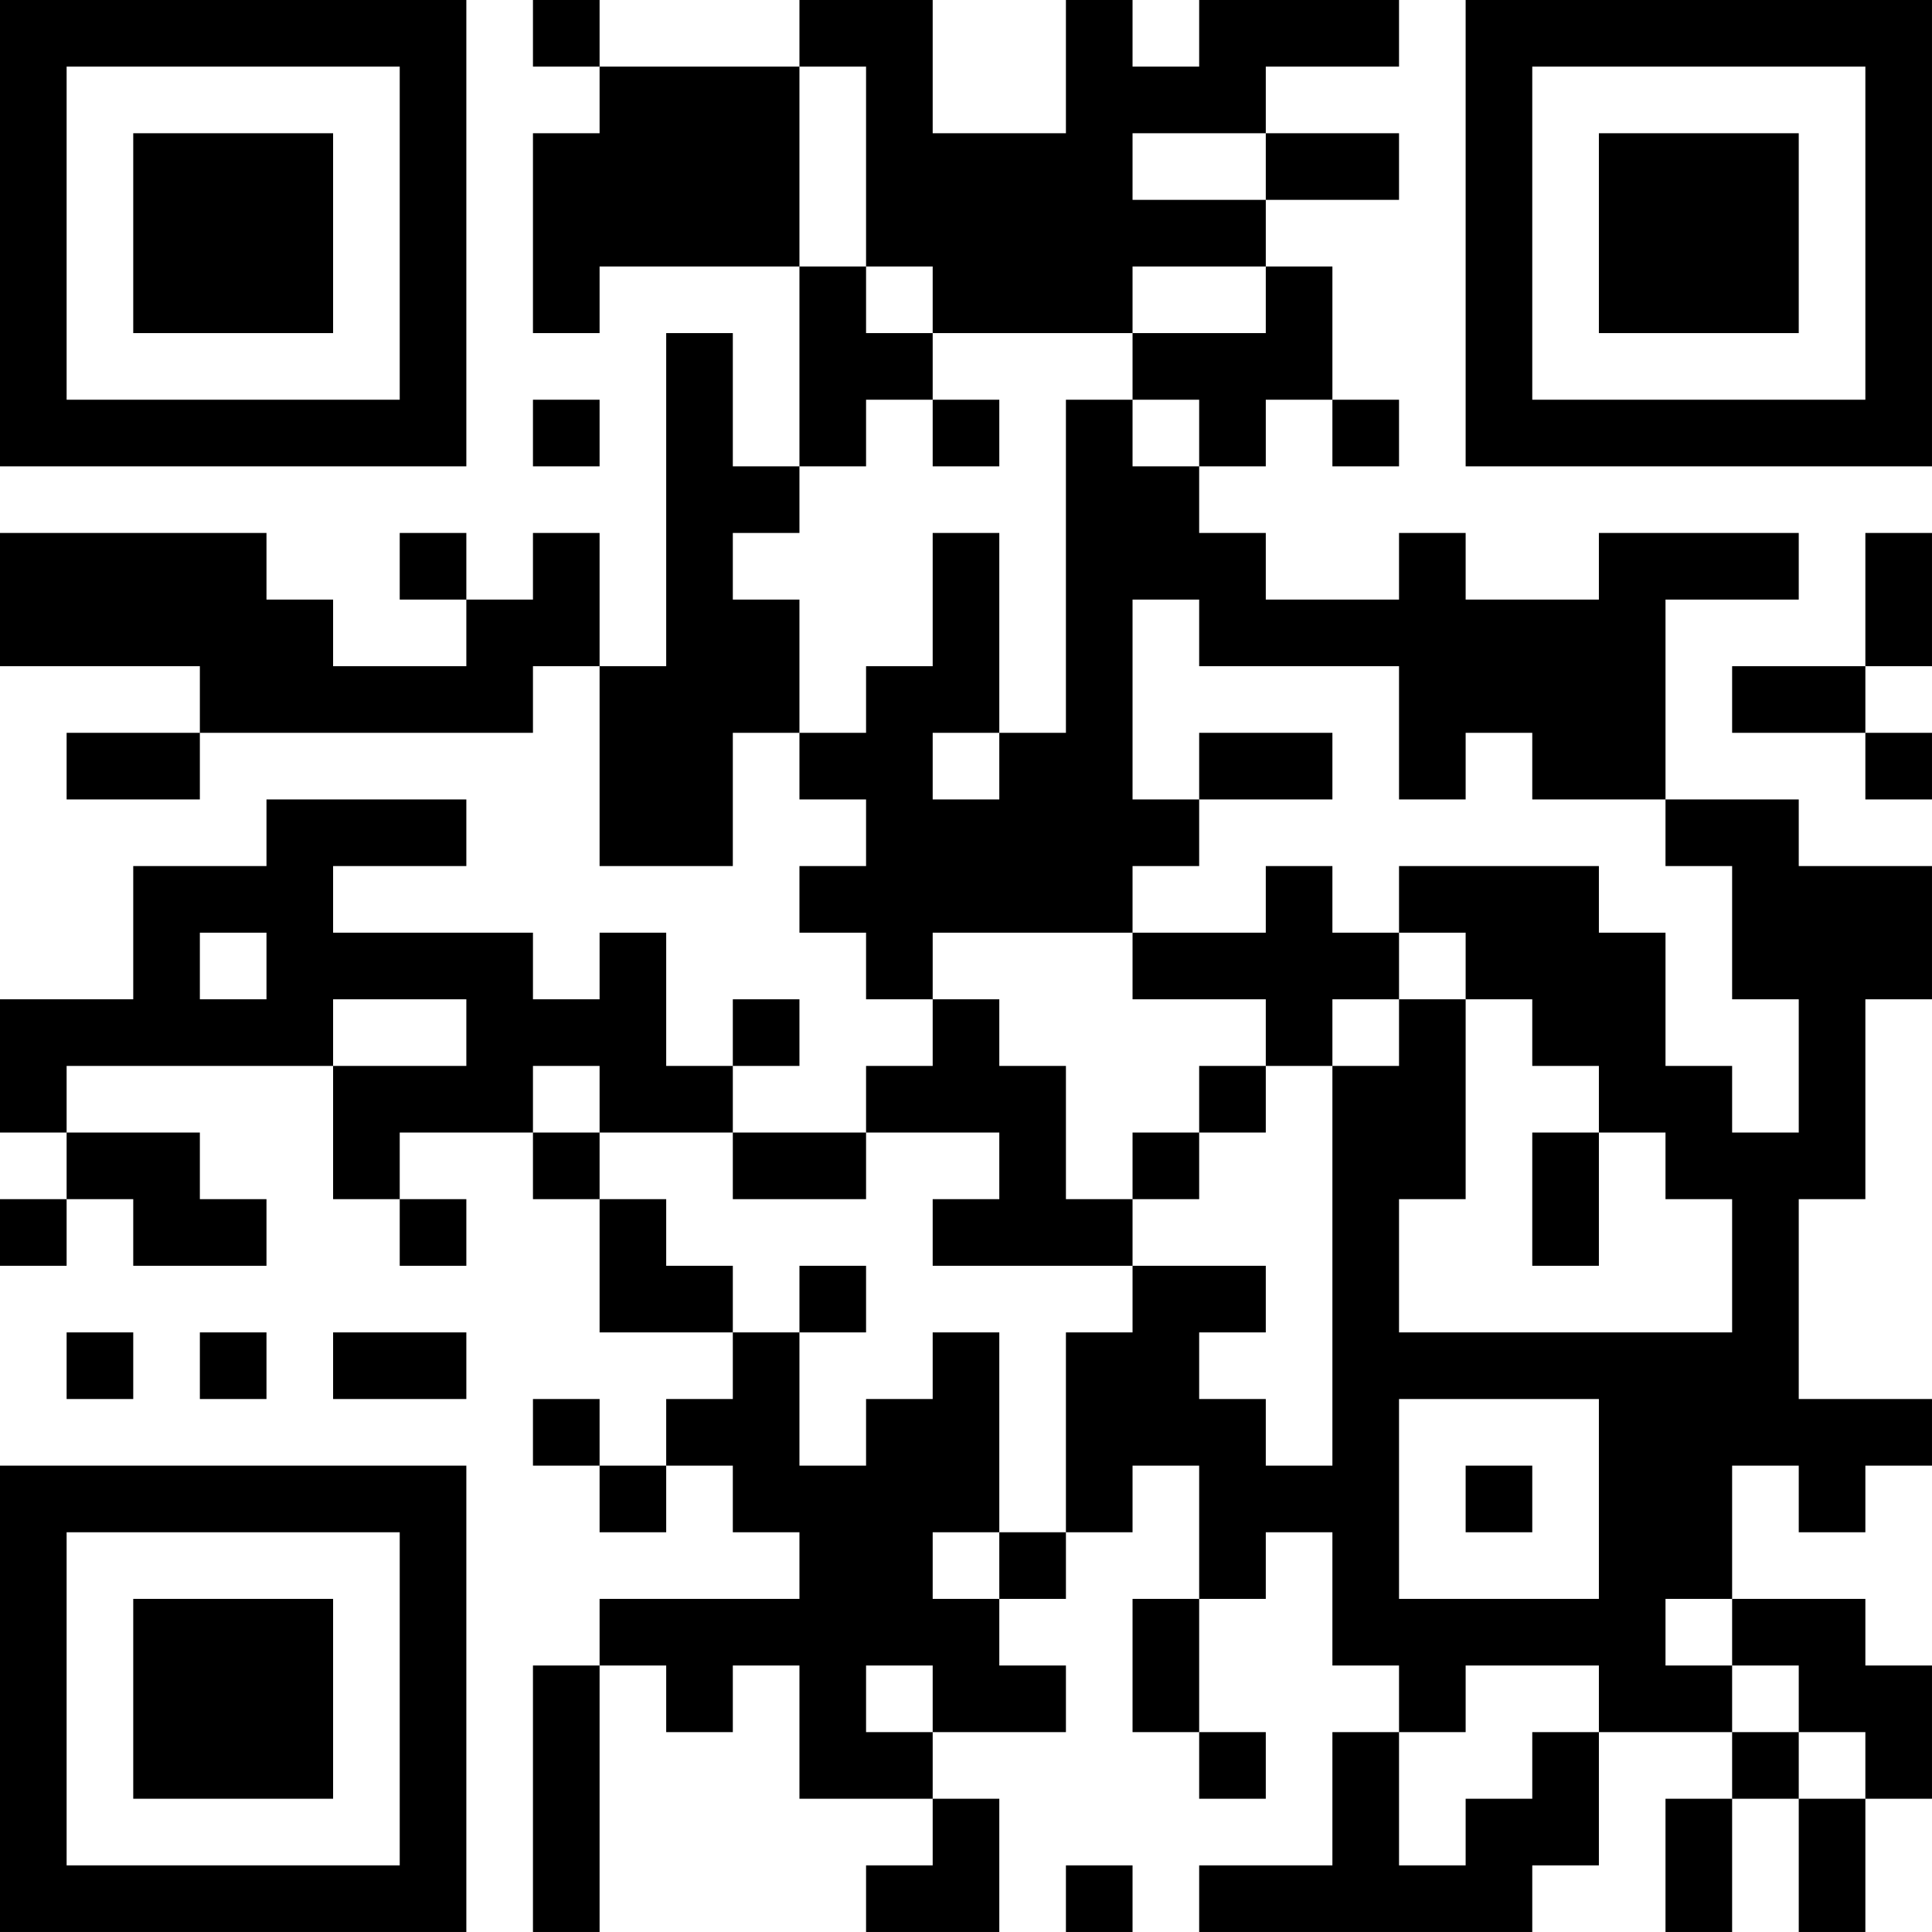 <?xml version="1.0" encoding="UTF-8"?>
<svg xmlns="http://www.w3.org/2000/svg" version="1.1" width="400" height="400" viewBox="0 0 400 400"><rect x="0" y="0" width="400" height="400" fill="#ffffff"/><g transform="scale(13.793)"><g transform="translate(0,0)"><path fill-rule="evenodd" d="M8 0L8 1L9 1L9 2L8 2L8 5L9 5L9 4L12 4L12 7L11 7L11 5L10 5L10 10L9 10L9 8L8 8L8 9L7 9L7 8L6 8L6 9L7 9L7 10L5 10L5 9L4 9L4 8L0 8L0 10L3 10L3 11L1 11L1 12L3 12L3 11L8 11L8 10L9 10L9 13L11 13L11 11L12 11L12 12L13 12L13 13L12 13L12 14L13 14L13 15L14 15L14 16L13 16L13 17L11 17L11 16L12 16L12 15L11 15L11 16L10 16L10 14L9 14L9 15L8 15L8 14L5 14L5 13L7 13L7 12L4 12L4 13L2 13L2 15L0 15L0 17L1 17L1 18L0 18L0 19L1 19L1 18L2 18L2 19L4 19L4 18L3 18L3 17L1 17L1 16L5 16L5 18L6 18L6 19L7 19L7 18L6 18L6 17L8 17L8 18L9 18L9 20L11 20L11 21L10 21L10 22L9 22L9 21L8 21L8 22L9 22L9 23L10 23L10 22L11 22L11 23L12 23L12 24L9 24L9 25L8 25L8 29L9 29L9 25L10 25L10 26L11 26L11 25L12 25L12 27L14 27L14 28L13 28L13 29L15 29L15 27L14 27L14 26L16 26L16 25L15 25L15 24L16 24L16 23L17 23L17 22L18 22L18 24L17 24L17 26L18 26L18 27L19 27L19 26L18 26L18 24L19 24L19 23L20 23L20 25L21 25L21 26L20 26L20 28L18 28L18 29L23 29L23 28L24 28L24 26L26 26L26 27L25 27L25 29L26 29L26 27L27 27L27 29L28 29L28 27L29 27L29 25L28 25L28 24L26 24L26 22L27 22L27 23L28 23L28 22L29 22L29 21L27 21L27 18L28 18L28 15L29 15L29 13L27 13L27 12L25 12L25 9L27 9L27 8L24 8L24 9L22 9L22 8L21 8L21 9L19 9L19 8L18 8L18 7L19 7L19 6L20 6L20 7L21 7L21 6L20 6L20 4L19 4L19 3L21 3L21 2L19 2L19 1L21 1L21 0L18 0L18 1L17 1L17 0L16 0L16 2L14 2L14 0L12 0L12 1L9 1L9 0ZM12 1L12 4L13 4L13 5L14 5L14 6L13 6L13 7L12 7L12 8L11 8L11 9L12 9L12 11L13 11L13 10L14 10L14 8L15 8L15 11L14 11L14 12L15 12L15 11L16 11L16 6L17 6L17 7L18 7L18 6L17 6L17 5L19 5L19 4L17 4L17 5L14 5L14 4L13 4L13 1ZM17 2L17 3L19 3L19 2ZM8 6L8 7L9 7L9 6ZM14 6L14 7L15 7L15 6ZM28 8L28 10L26 10L26 11L28 11L28 12L29 12L29 11L28 11L28 10L29 10L29 8ZM17 9L17 12L18 12L18 13L17 13L17 14L14 14L14 15L15 15L15 16L16 16L16 18L17 18L17 19L14 19L14 18L15 18L15 17L13 17L13 18L11 18L11 17L9 17L9 16L8 16L8 17L9 17L9 18L10 18L10 19L11 19L11 20L12 20L12 22L13 22L13 21L14 21L14 20L15 20L15 23L14 23L14 24L15 24L15 23L16 23L16 20L17 20L17 19L19 19L19 20L18 20L18 21L19 21L19 22L20 22L20 16L21 16L21 15L22 15L22 18L21 18L21 20L26 20L26 18L25 18L25 17L24 17L24 16L23 16L23 15L22 15L22 14L21 14L21 13L24 13L24 14L25 14L25 16L26 16L26 17L27 17L27 15L26 15L26 13L25 13L25 12L23 12L23 11L22 11L22 12L21 12L21 10L18 10L18 9ZM18 11L18 12L20 12L20 11ZM19 13L19 14L17 14L17 15L19 15L19 16L18 16L18 17L17 17L17 18L18 18L18 17L19 17L19 16L20 16L20 15L21 15L21 14L20 14L20 13ZM3 14L3 15L4 15L4 14ZM5 15L5 16L7 16L7 15ZM23 17L23 19L24 19L24 17ZM12 19L12 20L13 20L13 19ZM1 20L1 21L2 21L2 20ZM3 20L3 21L4 21L4 20ZM5 20L5 21L7 21L7 20ZM21 21L21 24L24 24L24 21ZM22 22L22 23L23 23L23 22ZM25 24L25 25L26 25L26 26L27 26L27 27L28 27L28 26L27 26L27 25L26 25L26 24ZM13 25L13 26L14 26L14 25ZM22 25L22 26L21 26L21 28L22 28L22 27L23 27L23 26L24 26L24 25ZM16 28L16 29L17 29L17 28ZM0 0L0 7L7 7L7 0ZM1 1L1 6L6 6L6 1ZM2 2L2 5L5 5L5 2ZM22 0L22 7L29 7L29 0ZM23 1L23 6L28 6L28 1ZM24 2L24 5L27 5L27 2ZM0 22L0 29L7 29L7 22ZM1 23L1 28L6 28L6 23ZM2 24L2 27L5 27L5 24Z" fill="#000000"/></g></g></svg>

